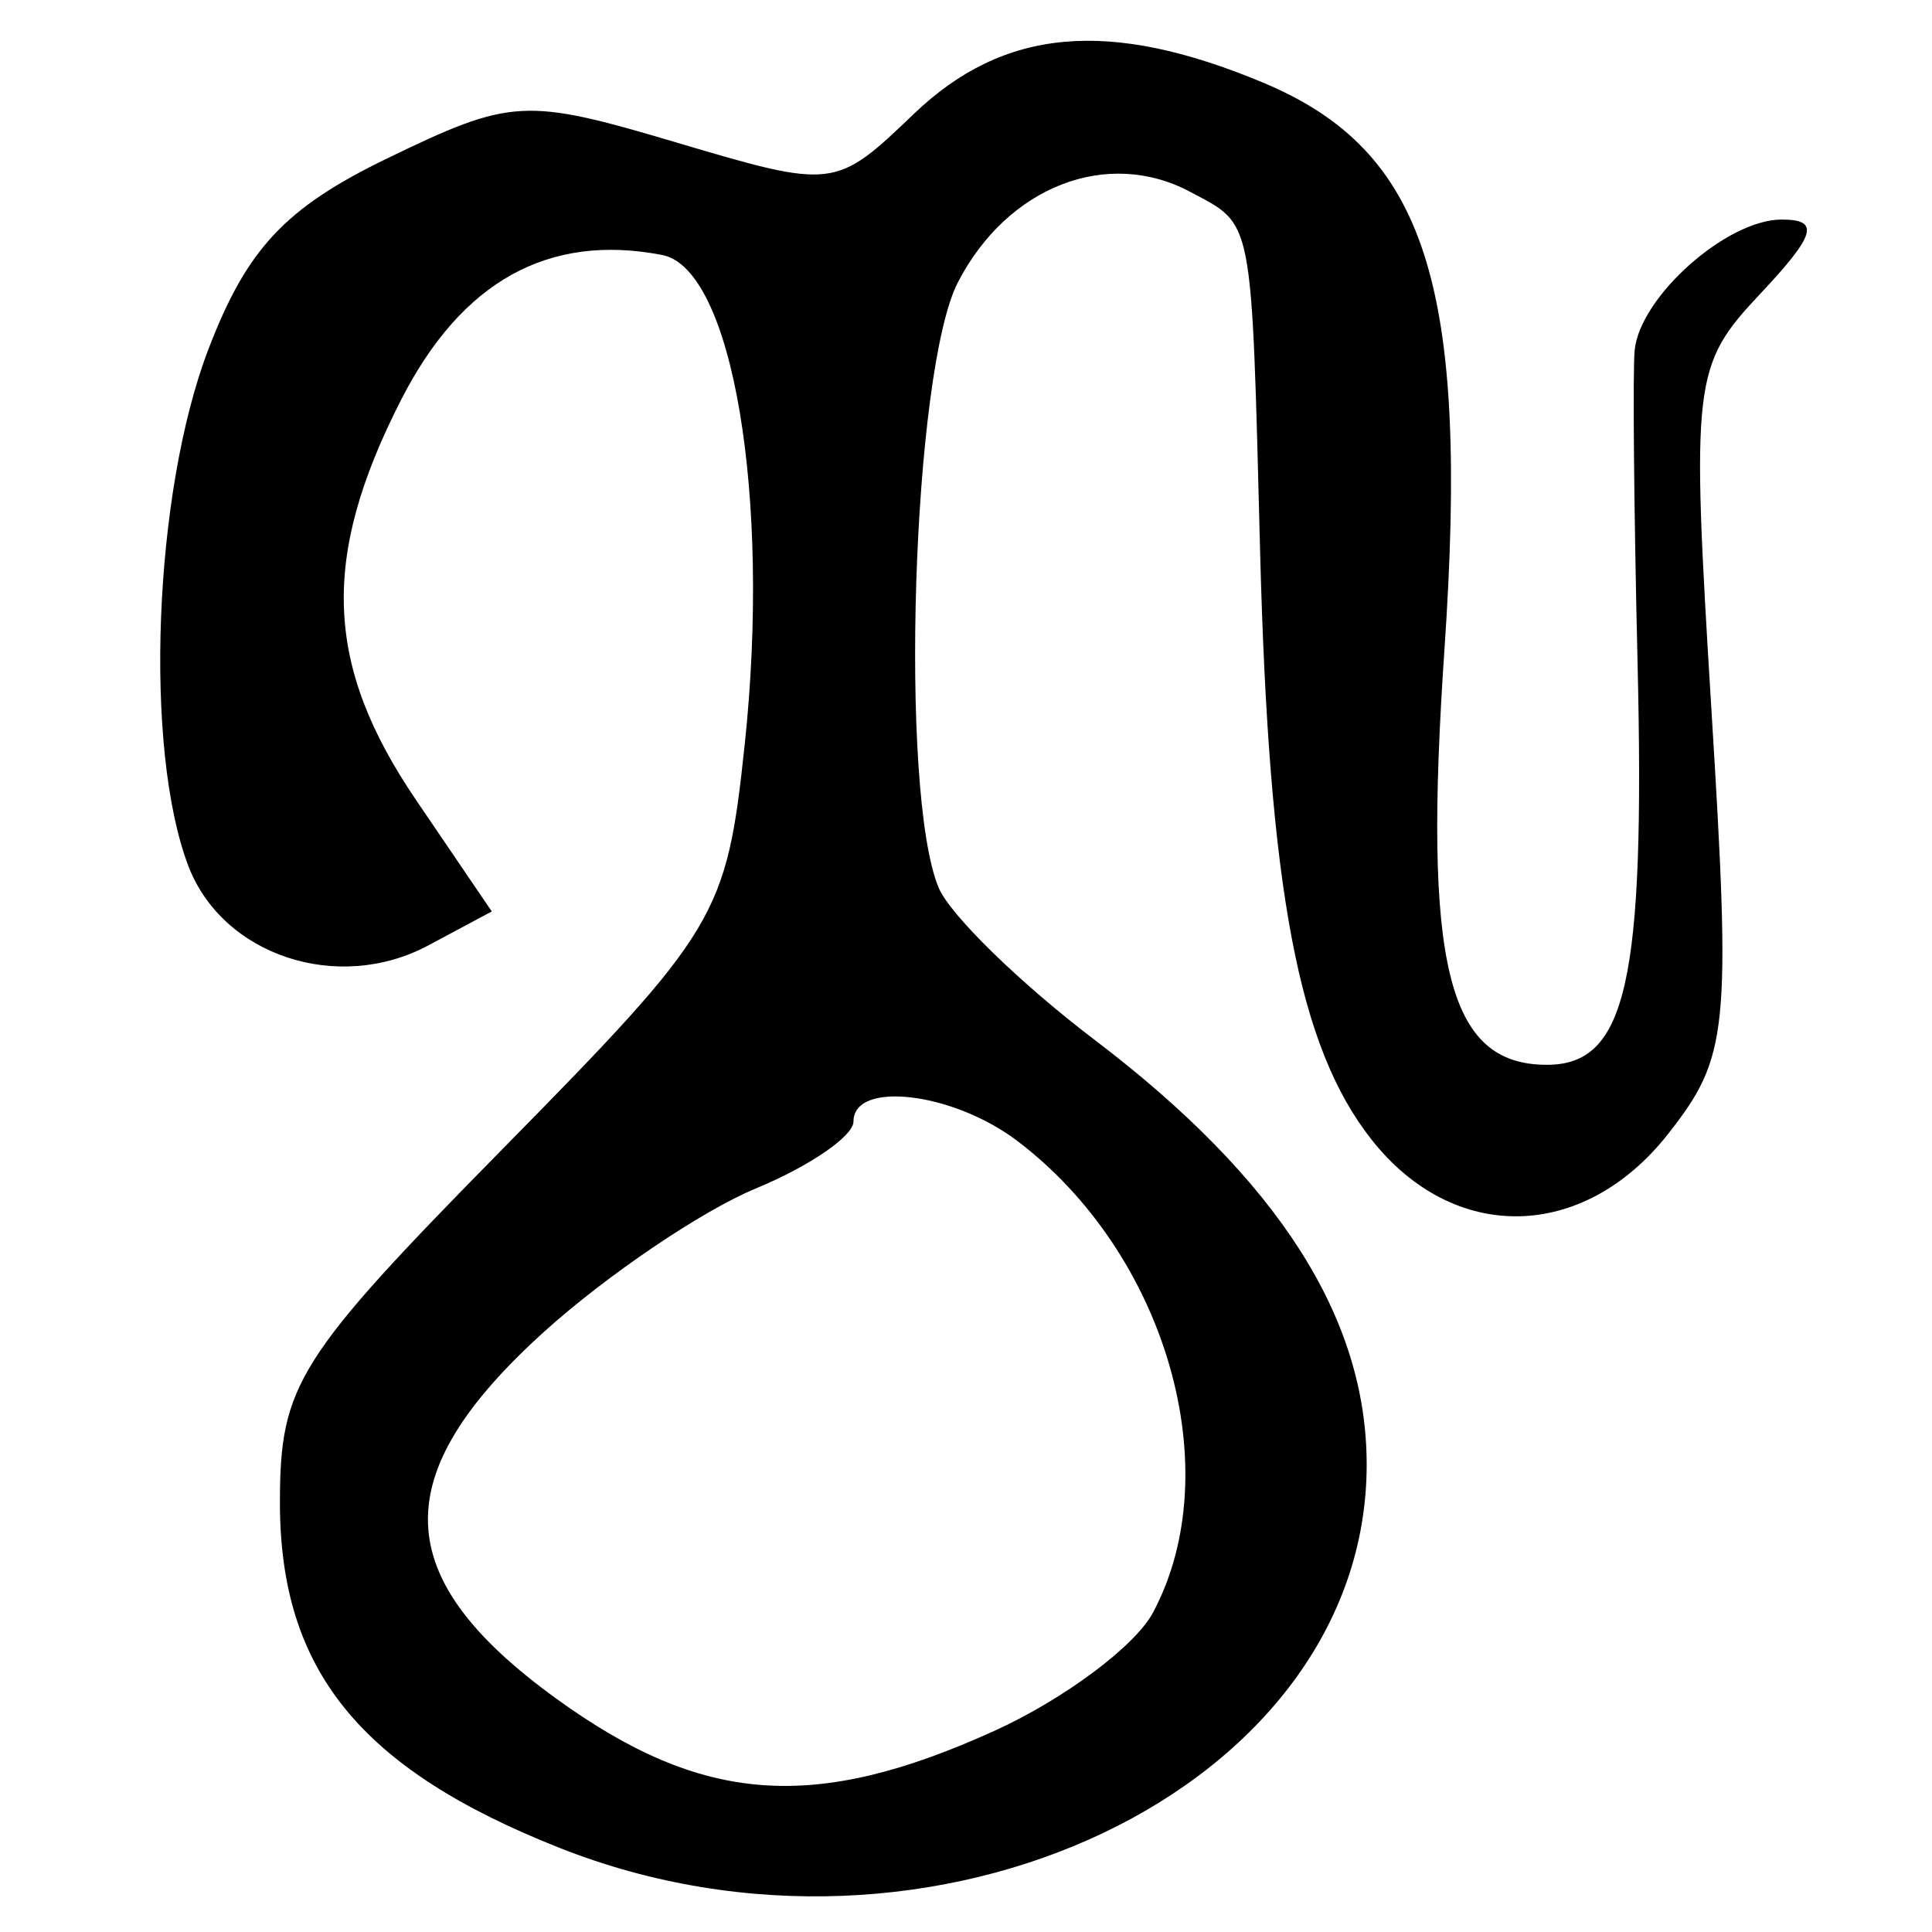 <?xml version="1.0" encoding="UTF-8" standalone="no"?>
<!-- Created with Inkscape (http://www.inkscape.org/) -->
<svg
   xmlns:dc="http://purl.org/dc/elements/1.1/"
   xmlns:cc="http://creativecommons.org/ns#"
   xmlns:rdf="http://www.w3.org/1999/02/22-rdf-syntax-ns#"
   xmlns:svg="http://www.w3.org/2000/svg"
   xmlns="http://www.w3.org/2000/svg"
   xmlns:sodipodi="http://sodipodi.sourceforge.net/DTD/sodipodi-0.dtd"
   xmlns:inkscape="http://www.inkscape.org/namespaces/inkscape"
   width="64px"
   height="64px"
   id="svg2383"
   sodipodi:version="0.32"
   inkscape:version="0.46"
   sodipodi:docname="siddham_nntthaa.svg"
   inkscape:output_extension="org.inkscape.output.svg.inkscape">
  <defs
     id="defs2385">
    <inkscape:perspective
       sodipodi:type="inkscape:persp3d"
       inkscape:vp_x="0 : 32 : 1"
       inkscape:vp_y="0 : 1000 : 0"
       inkscape:vp_z="64 : 32 : 1"
       inkscape:persp3d-origin="32 : 21.333333 : 1"
       id="perspective2391" />
    <inkscape:perspective
       id="perspective2400"
       inkscape:persp3d-origin="372.04724 : 350.78739 : 1"
       inkscape:vp_z="744.09448 : 526.18109 : 1"
       inkscape:vp_y="0 : 1000 : 0"
       inkscape:vp_x="0 : 526.18109 : 1"
       sodipodi:type="inkscape:persp3d" />
    <inkscape:perspective
       id="perspective2435"
       inkscape:persp3d-origin="372.04724 : 350.78739 : 1"
       inkscape:vp_z="744.09448 : 526.18109 : 1"
       inkscape:vp_y="0 : 1000 : 0"
       inkscape:vp_x="0 : 526.18109 : 1"
       sodipodi:type="inkscape:persp3d" />
    <inkscape:perspective
       id="perspective2470"
       inkscape:persp3d-origin="372.04724 : 350.78739 : 1"
       inkscape:vp_z="744.09448 : 526.18109 : 1"
       inkscape:vp_y="0 : 1000 : 0"
       inkscape:vp_x="0 : 526.18109 : 1"
       sodipodi:type="inkscape:persp3d" />
    <inkscape:perspective
       id="perspective2505"
       inkscape:persp3d-origin="372.04724 : 350.78739 : 1"
       inkscape:vp_z="744.09448 : 526.18109 : 1"
       inkscape:vp_y="0 : 1000 : 0"
       inkscape:vp_x="0 : 526.18109 : 1"
       sodipodi:type="inkscape:persp3d" />
    <inkscape:perspective
       id="perspective2540"
       inkscape:persp3d-origin="372.04724 : 350.78739 : 1"
       inkscape:vp_z="744.09448 : 526.18109 : 1"
       inkscape:vp_y="0 : 1000 : 0"
       inkscape:vp_x="0 : 526.18109 : 1"
       sodipodi:type="inkscape:persp3d" />
    <inkscape:perspective
       id="perspective2575"
       inkscape:persp3d-origin="372.04724 : 350.78739 : 1"
       inkscape:vp_z="744.09448 : 526.18109 : 1"
       inkscape:vp_y="0 : 1000 : 0"
       inkscape:vp_x="0 : 526.18109 : 1"
       sodipodi:type="inkscape:persp3d" />
    <inkscape:perspective
       id="perspective2630"
       inkscape:persp3d-origin="372.04724 : 350.78739 : 1"
       inkscape:vp_z="744.09448 : 526.18109 : 1"
       inkscape:vp_y="0 : 1000 : 0"
       inkscape:vp_x="0 : 526.18109 : 1"
       sodipodi:type="inkscape:persp3d" />
    <inkscape:perspective
       id="perspective2665"
       inkscape:persp3d-origin="372.04724 : 350.78739 : 1"
       inkscape:vp_z="744.09448 : 526.18109 : 1"
       inkscape:vp_y="0 : 1000 : 0"
       inkscape:vp_x="0 : 526.18109 : 1"
       sodipodi:type="inkscape:persp3d" />
    <inkscape:perspective
       id="perspective2700"
       inkscape:persp3d-origin="372.04724 : 350.78739 : 1"
       inkscape:vp_z="744.09448 : 526.18109 : 1"
       inkscape:vp_y="0 : 1000 : 0"
       inkscape:vp_x="0 : 526.18109 : 1"
       sodipodi:type="inkscape:persp3d" />
  </defs>
  <sodipodi:namedview
     id="base"
     pagecolor="#ffffff"
     bordercolor="#666666"
     borderopacity="1.0"
     inkscape:pageopacity="0.0"
     inkscape:pageshadow="2"
     inkscape:zoom="5.5"
     inkscape:cx="32"
     inkscape:cy="37.636364"
     inkscape:current-layer="layer1"
     showgrid="true"
     inkscape:document-units="px"
     inkscape:grid-bbox="true"
     inkscape:window-width="640"
     inkscape:window-height="688"
     inkscape:window-x="212"
     inkscape:window-y="-11" />
  <g
     id="layer1"
     inkscape:label="Layer 1"
     inkscape:groupmode="layer">
    <path
       style="fill:#000000"
       d="M 18.548,61.218 C 11.927,58.6 9.273,55.326 9.273,49.78 C 9.273,45.876 9.829,44.993 16.659,38.051 C 23.789,30.804 24.066,30.341 24.67,24.659 C 25.542,16.448 24.267,8.895 21.933,8.446 C 18.166,7.72 15.29,9.318 13.285,13.249 C 10.614,18.483 10.748,22.036 13.782,26.501 L 16.291,30.193 L 14.188,31.318 C 11.193,32.921 7.367,31.652 6.237,28.68 C 4.761,24.796 5.088,16.323 6.898,11.585 C 8.175,8.241 9.446,6.883 12.833,5.244 C 16.942,3.255 17.39,3.23 22.4,4.718 C 27.618,6.267 27.676,6.26 30.269,3.776 C 33.252,0.918 36.74,0.605 41.841,2.737 C 47.246,4.995 48.675,9.46 47.85,21.505 C 47.134,31.966 47.948,35.273 51.241,35.273 C 53.879,35.273 54.498,32.527 54.246,21.934 C 54.126,16.895 54.083,12.242 54.151,11.594 C 54.335,9.819 57.203,7.273 59.018,7.273 C 60.297,7.273 60.153,7.771 58.309,9.734 C 56.076,12.111 56.02,12.588 56.694,23.524 C 57.348,34.141 57.257,35.022 55.259,37.562 C 52.452,41.131 48.155,41.21 45.428,37.743 C 43.013,34.673 42.034,29.501 41.743,18.273 C 41.451,7.035 41.538,7.485 39.434,6.359 C 36.685,4.888 33.376,6.173 31.733,9.35 C 30.222,12.271 29.777,26.244 31.093,29.405 C 31.467,30.303 33.793,32.572 36.261,34.447 C 42.337,39.063 45.273,43.646 45.273,48.516 C 45.273,59.257 30.883,66.095 18.548,61.218 z M 32.942,57.336 C 35.235,56.295 37.598,54.534 38.192,53.423 C 40.71,48.718 38.643,41.535 33.692,37.789 C 31.559,36.175 28.273,35.788 28.273,37.151 C 28.273,37.635 26.814,38.635 25.03,39.373 C 23.247,40.112 20.097,42.244 18.03,44.111 C 12.774,48.86 12.883,52.254 18.423,56.266 C 23.267,59.775 26.969,60.048 32.942,57.336 z"
       id="path2706" />
  </g>
</svg>
